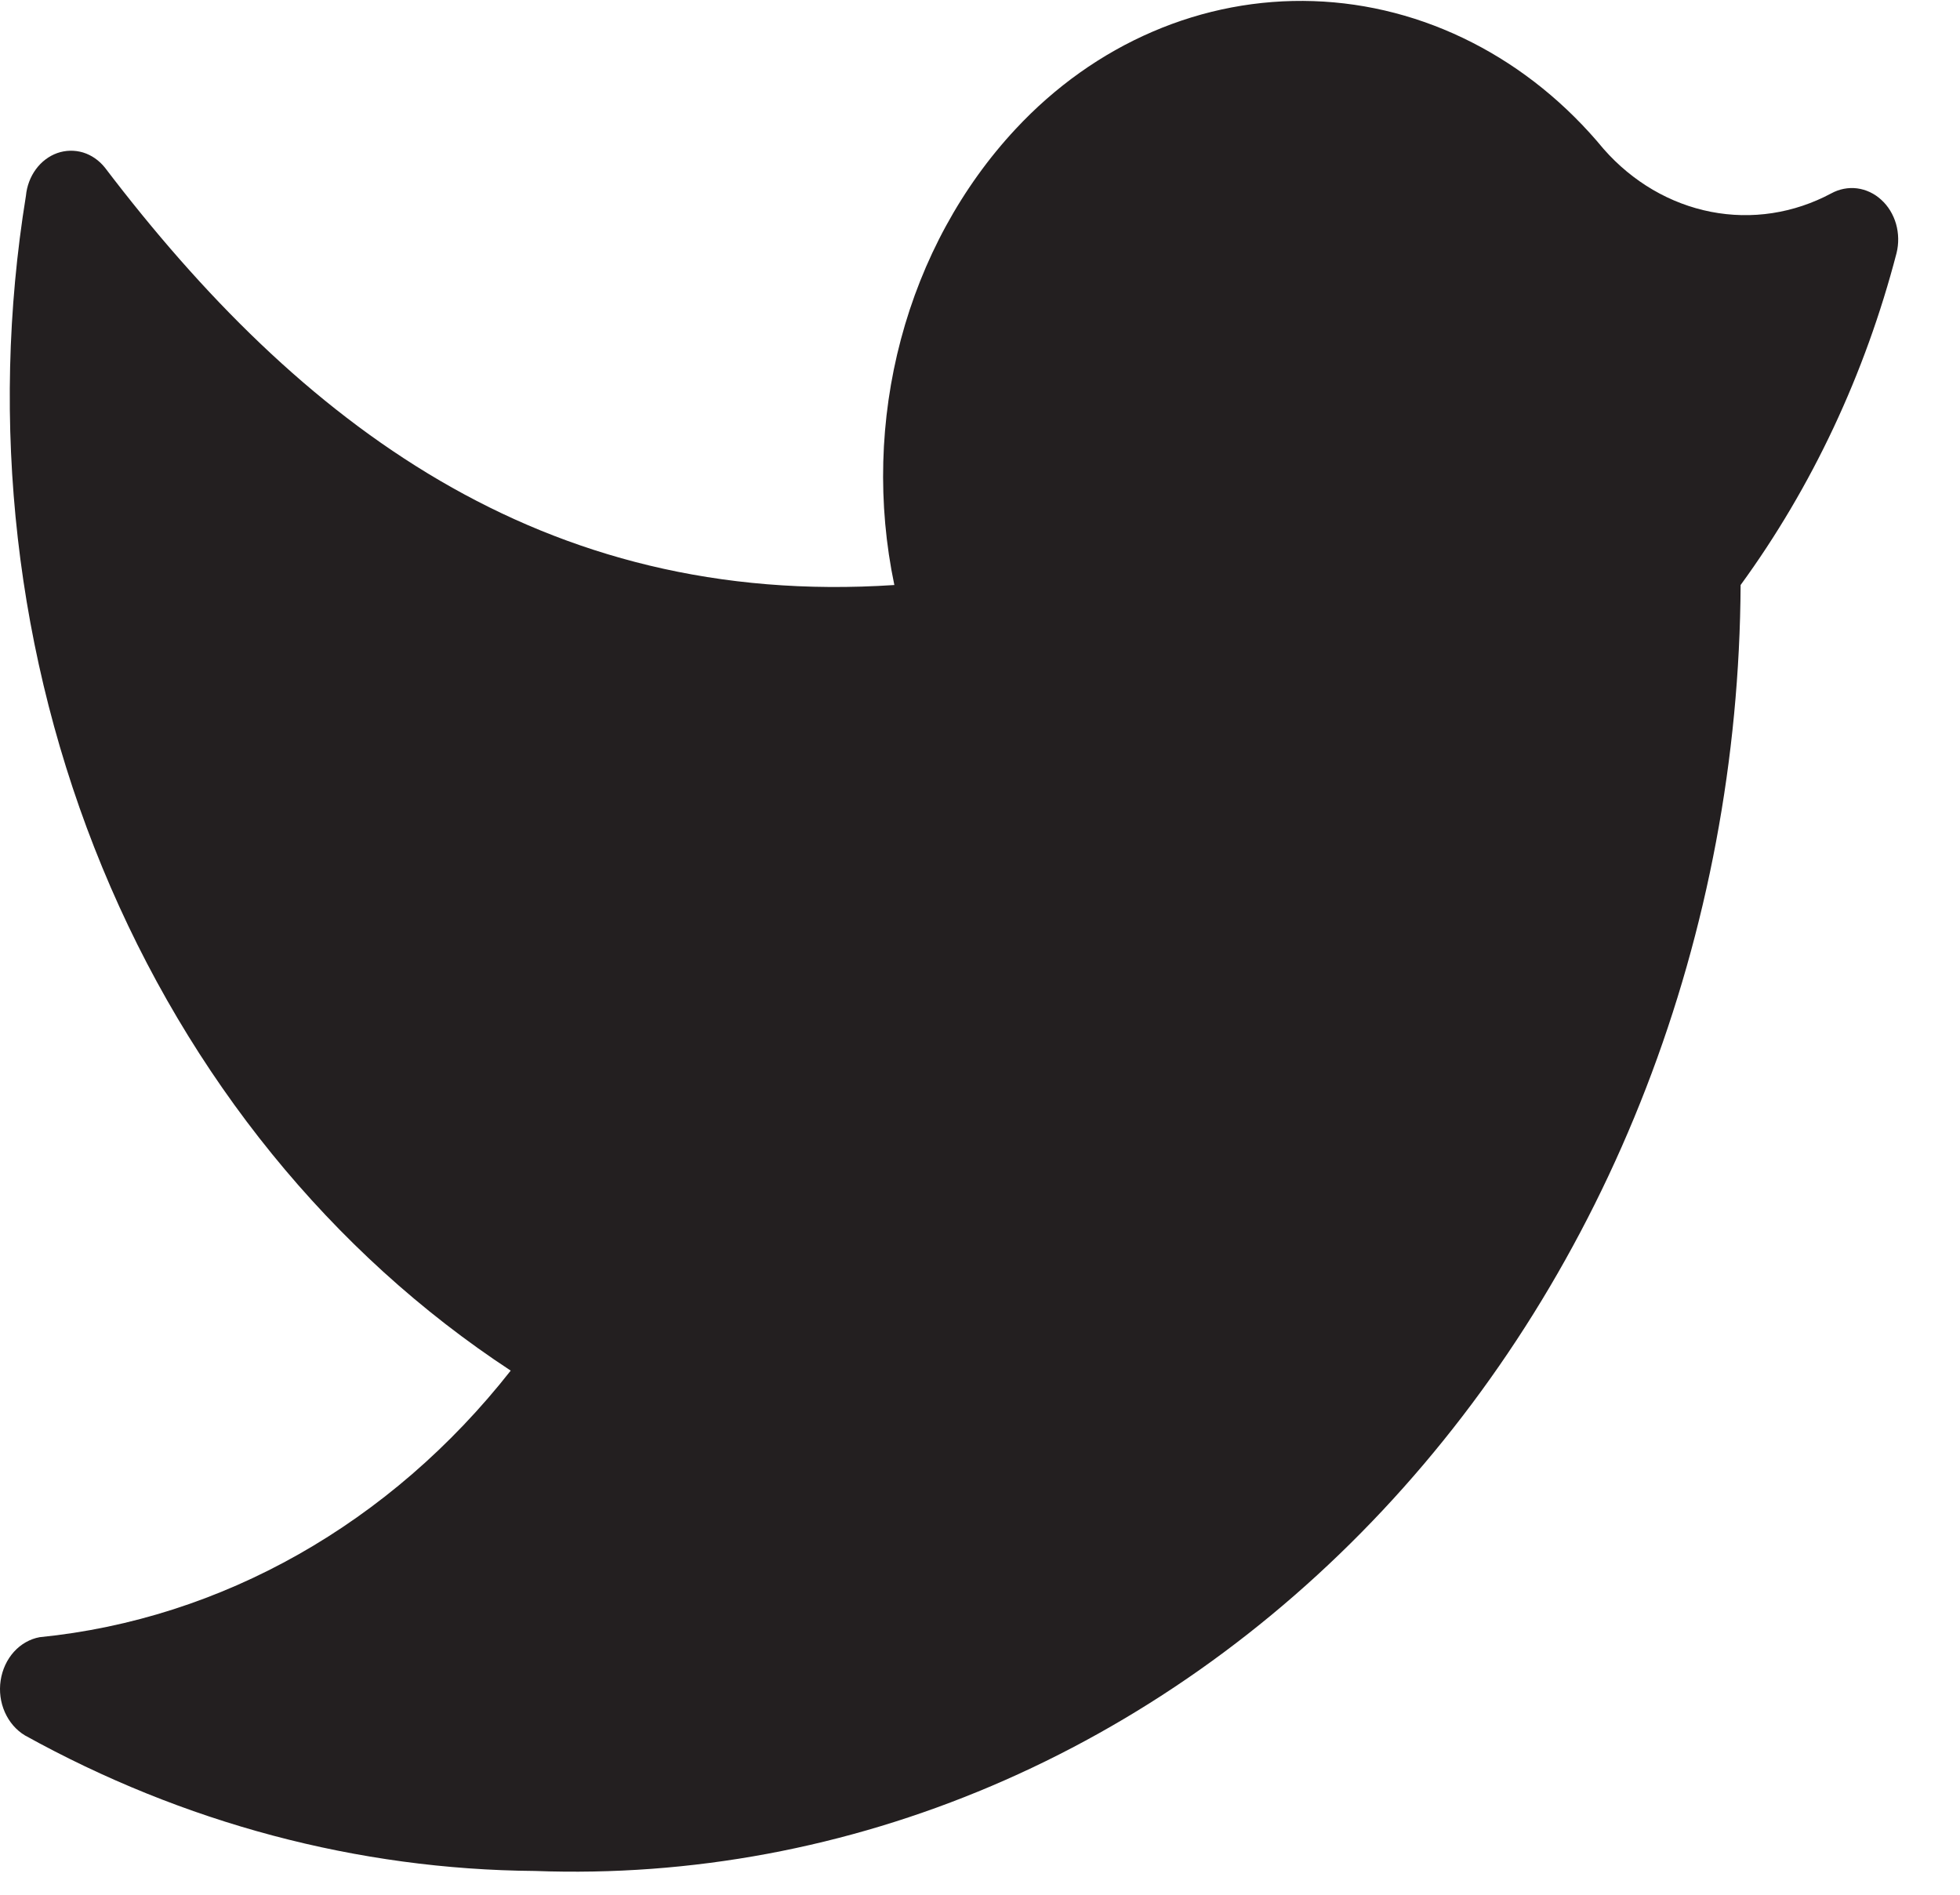 <svg width="30" height="29" viewBox="0 0 30 29" fill="none" xmlns="http://www.w3.org/2000/svg">
<path d="M8.188 28.636C10.574 28.725 12.951 28.282 15.179 27.334C17.407 26.386 19.442 24.953 21.162 23.118C22.882 21.283 24.254 19.084 25.195 16.651C26.136 14.219 26.628 11.601 26.642 8.954C27.735 7.454 28.547 5.726 29.029 3.873C29.065 3.726 29.062 3.572 29.021 3.427C28.979 3.282 28.901 3.154 28.795 3.058C28.69 2.961 28.561 2.901 28.425 2.883C28.289 2.866 28.152 2.893 28.029 2.96C27.457 3.266 26.813 3.364 26.188 3.242C25.563 3.12 24.988 2.784 24.545 2.28C23.979 1.593 23.294 1.038 22.53 0.649C21.767 0.26 20.942 0.045 20.102 0.017C19.263 -0.011 18.427 0.147 17.644 0.484C16.861 0.82 16.147 1.328 15.544 1.976C14.718 2.863 14.114 3.972 13.789 5.195C13.464 6.417 13.429 7.713 13.689 8.954C8.285 9.312 4.575 6.467 1.607 2.567C1.518 2.455 1.401 2.374 1.272 2.334C1.142 2.295 1.004 2.298 0.876 2.343C0.748 2.389 0.634 2.475 0.549 2.591C0.464 2.707 0.411 2.848 0.397 2.996C-0.168 6.475 0.24 10.063 1.566 13.277C2.893 16.492 5.074 19.179 7.817 20.978C5.978 23.318 3.395 24.78 0.607 25.058C0.458 25.085 0.32 25.164 0.213 25.282C0.106 25.401 0.035 25.554 0.01 25.72C-0.015 25.885 0.007 26.055 0.074 26.206C0.141 26.357 0.248 26.481 0.381 26.561C2.807 27.905 5.477 28.615 8.188 28.636Z" fill="#231F20"/>
</svg>

